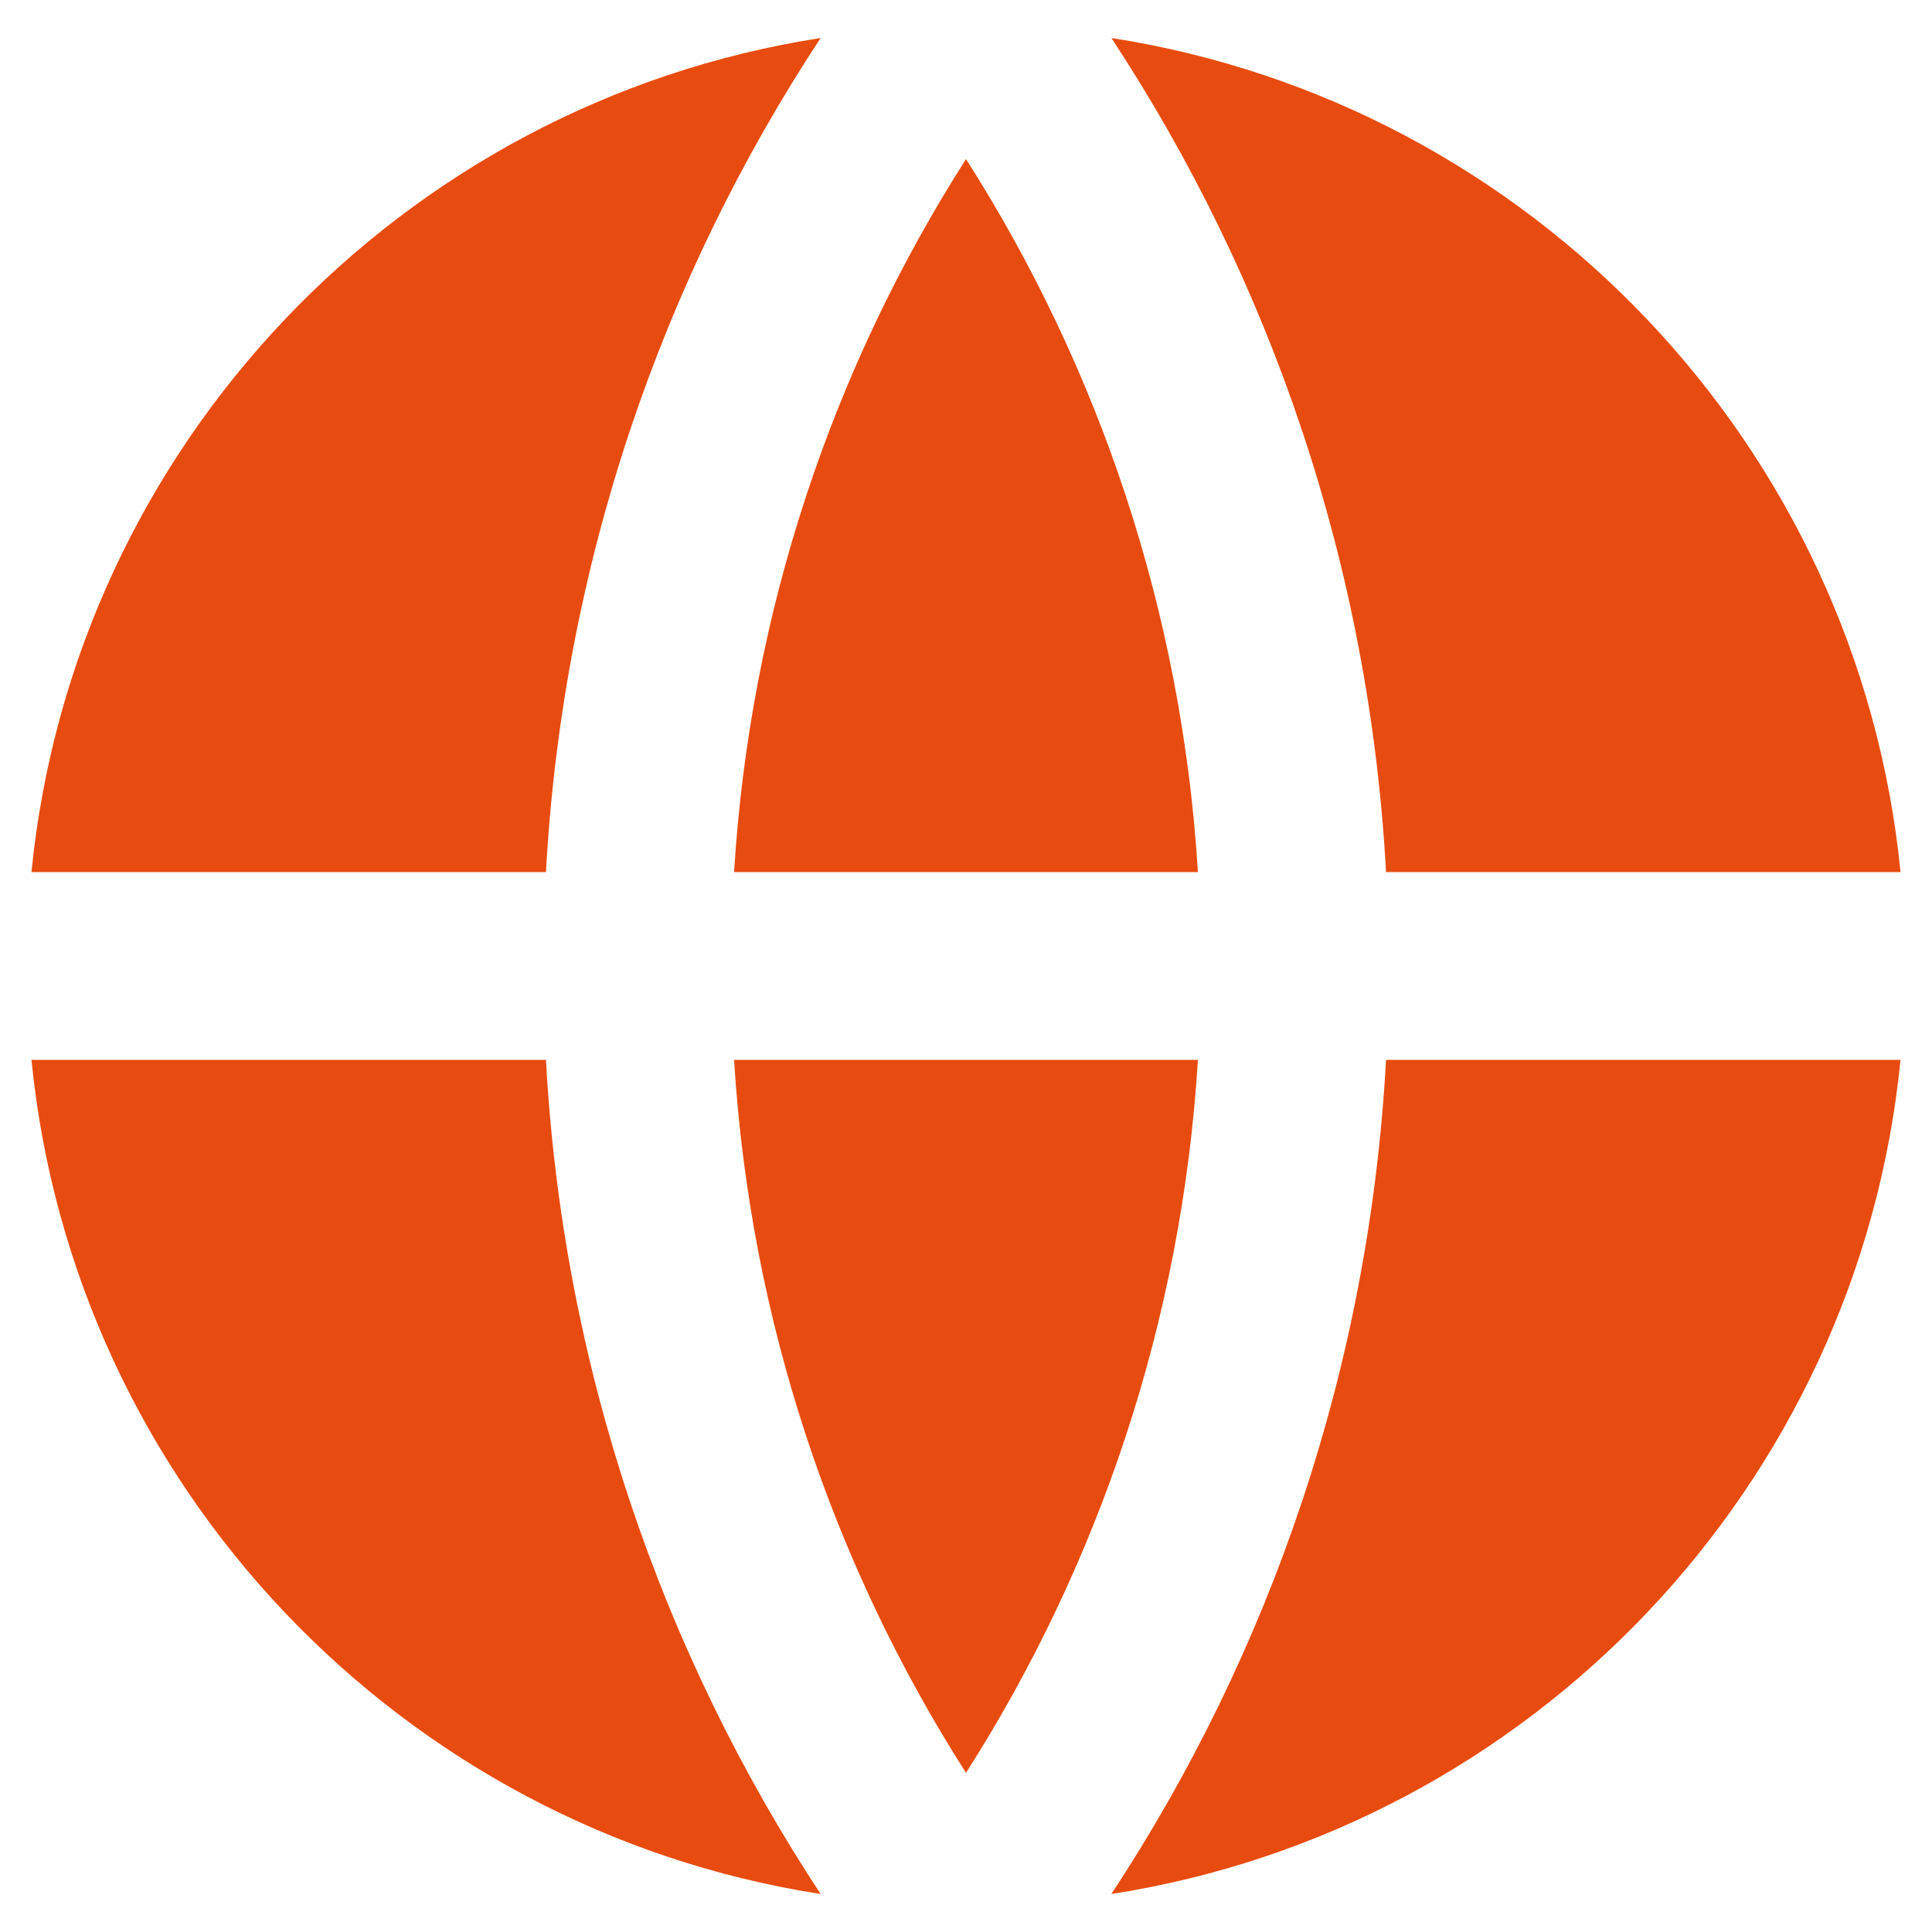 <svg fill="none" height="24" viewbox="0 0 24 24" width="24" xmlns="http://www.w3.org/2000/svg">	<path d="M0.391 13.166H6.782C6.991 16.98 8.217 20.523 10.194 23.528C4.986 22.718 0.917 18.463 0.391 13.166ZM0.391 10.833C0.917 5.536 4.986 1.282 10.194 0.472C8.217 3.477 6.991 7.02 6.782 10.833H0.391ZM23.609 10.833H17.218C17.009 7.02 15.783 3.477 13.806 0.472C19.014 1.282 23.083 5.536 23.609 10.833ZM23.609 13.166C23.083 18.463 19.014 22.718 13.806 23.528C15.783 20.523 17.009 16.98 17.218 13.166H23.609ZM9.119 13.166H14.881C14.681 16.413 13.65 19.435 12 22.023C10.349 19.435 9.319 16.413 9.119 13.166ZM9.119 10.833C9.319 7.587 10.349 4.564 12 1.976C13.65 4.564 14.681 7.587 14.881 10.833H9.119Z" fill="#E84B0F"></path></svg>